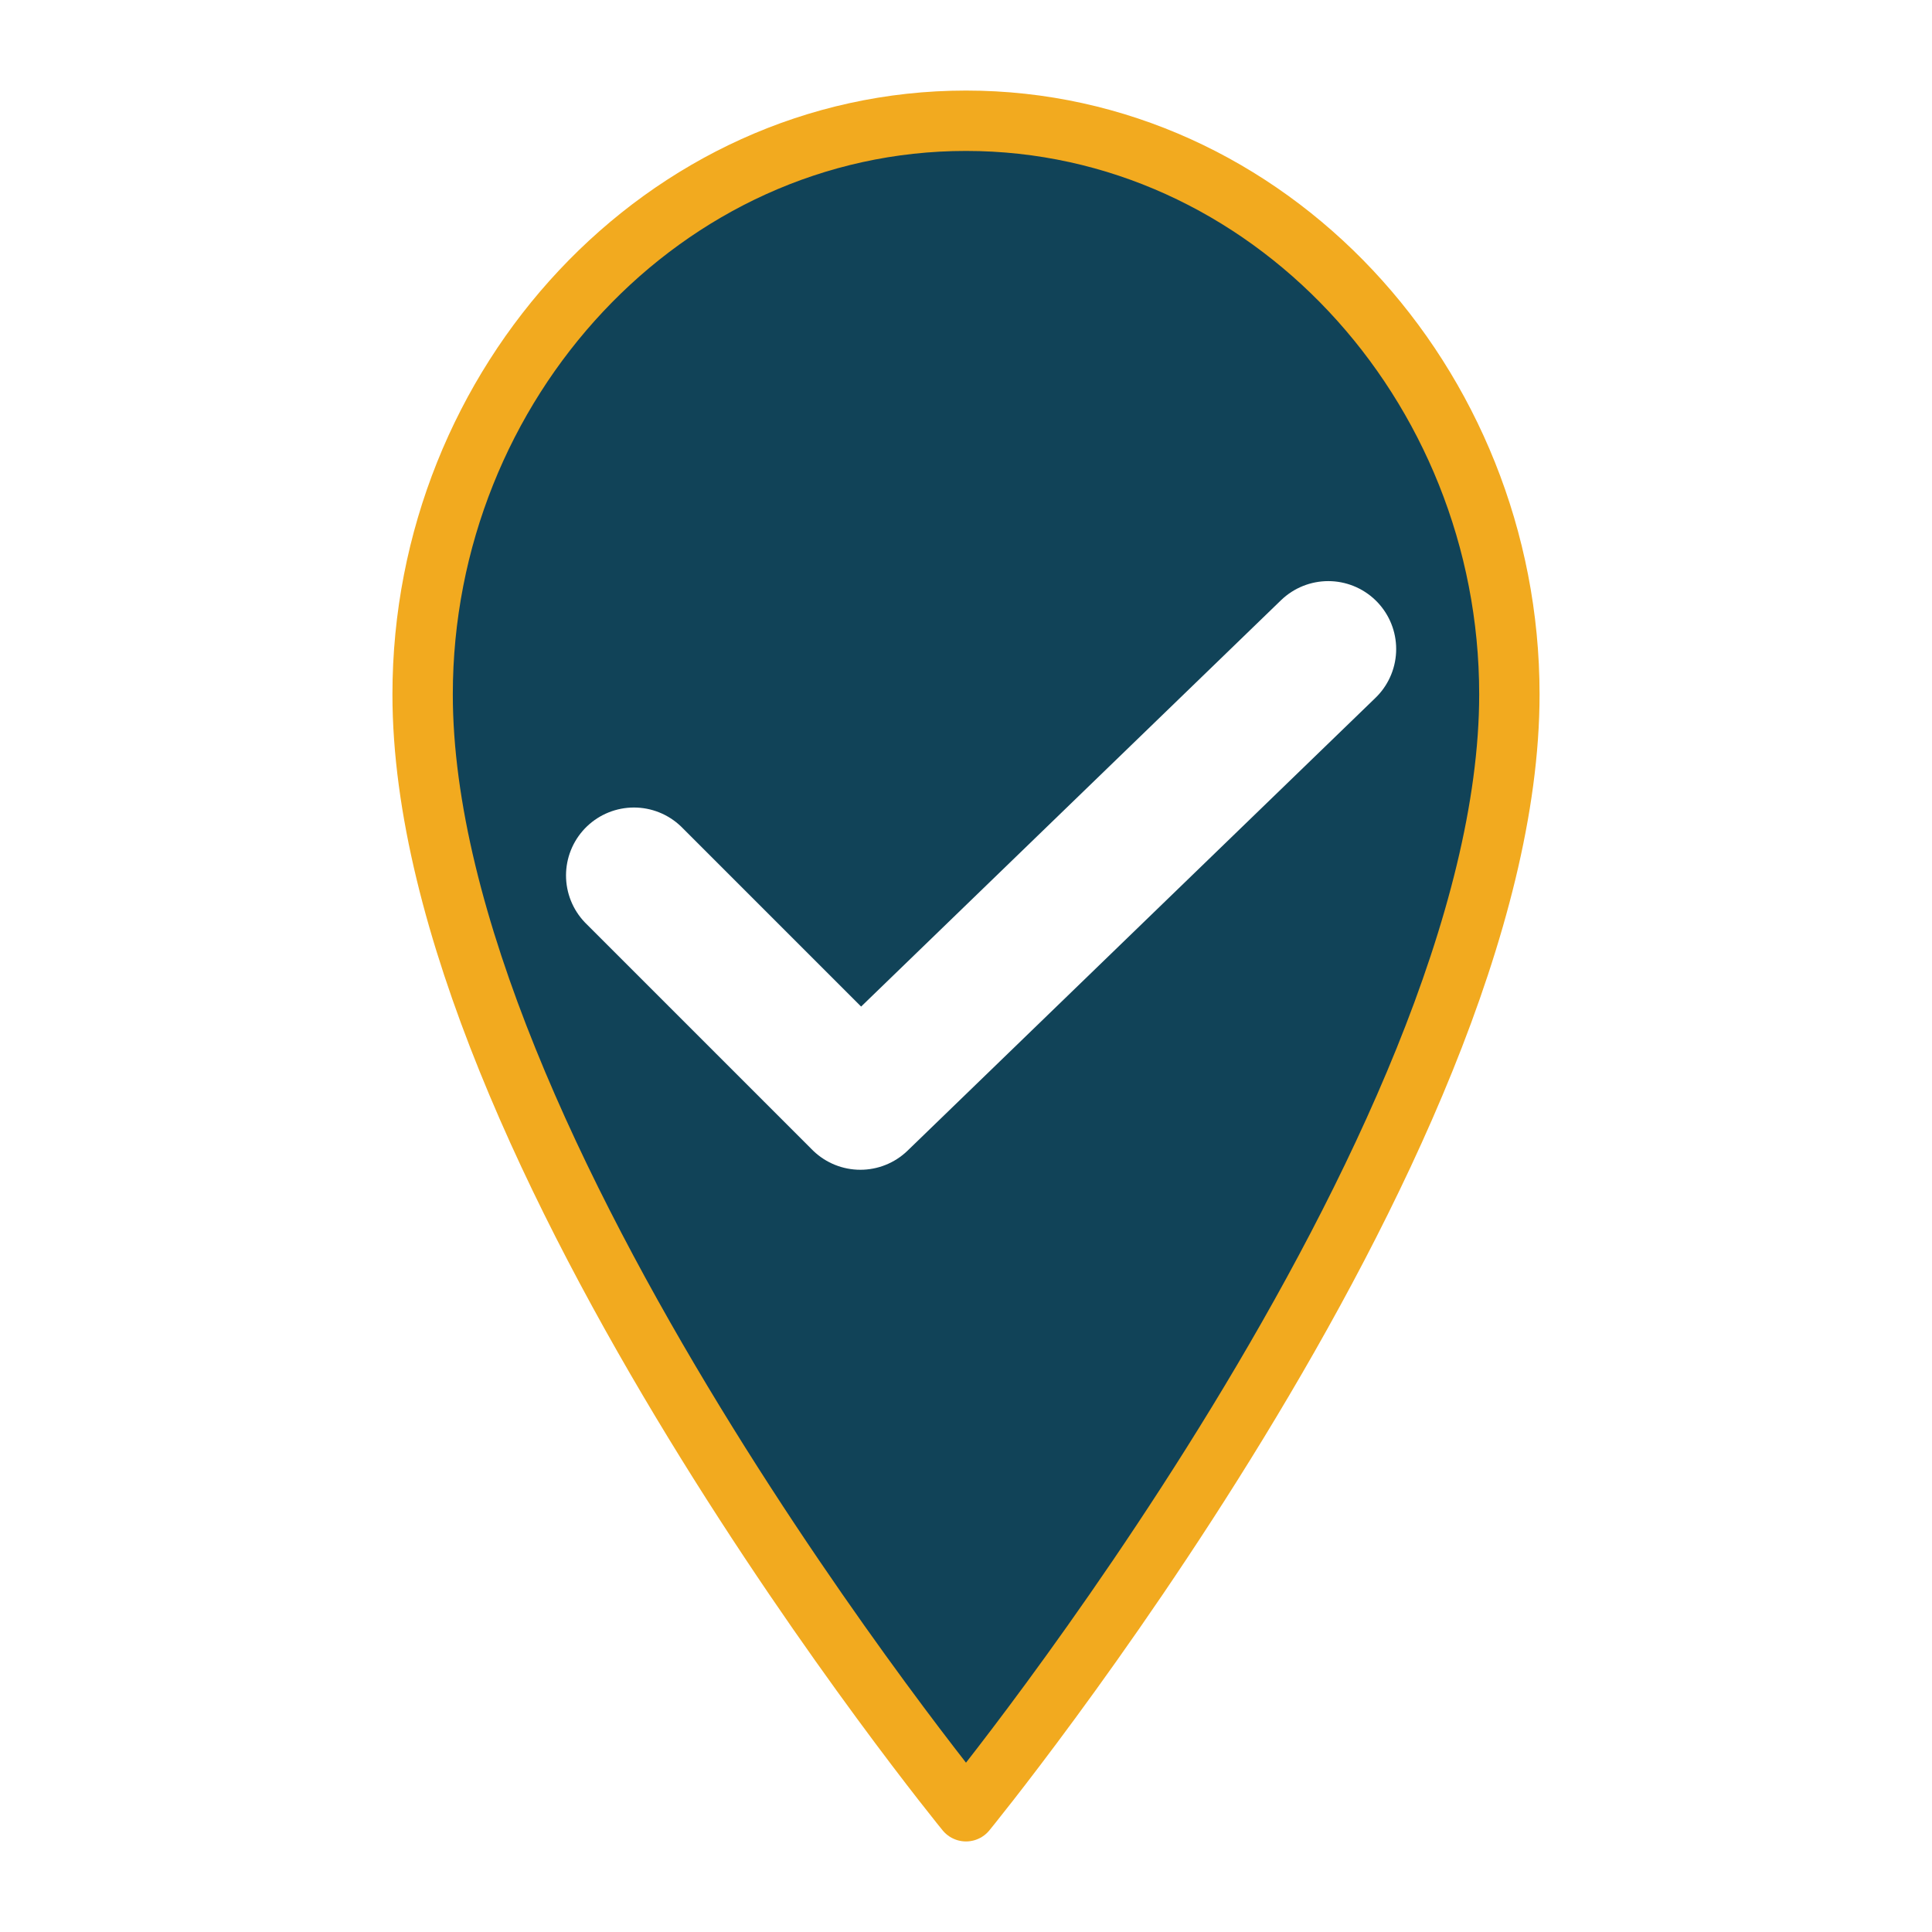 <?xml version="1.0" encoding="UTF-8"?>
<svg xmlns="http://www.w3.org/2000/svg" width="64" height="64" viewBox="0 0 64 64"
     role="img" aria-label="Favicon - pin con check estilizado" shape-rendering="geometricPrecision">
  <defs>
    <!-- Gradient for the pin body -->
    <linearGradient id="pinGradient" x1="0" y1="0" x2="0" y2="1">
      <stop offset="0%" stop-color="#114358"/>
      <stop offset="100%" stop-color="#114358"/>
    </linearGradient>
    <!-- Drop shadow filter -->
    <filter id="shadow" x="-20%" y="-20%" width="140%" height="140%">
      <feDropShadow dx="0" dy="2" stdDeviation="2" flood-color="#F2AA1F" flood-opacity="0.4"/>
    </filter>
  </defs>

  <!-- Pin body with gradient and shadow -->
  <path d="M32 4
           C22 4 14 12.7 14 23
           C14 38 32 60 32 60
           C32 60 50 38 50 23
           C50 12.7 42 4 32 4 Z"
        fill="url(#pinGradient)"
        stroke="#F2AA1F"
        stroke-width="2"
        filter="url(#shadow)"
        stroke-linejoin="round"/>

  <!-- Check mark (rounded, slightly smaller stroke for elegance) -->
  <path d="M21 29 L28.5 36.5 L44 21.5"
        fill="none"
        stroke="#FFFFFF"
        stroke-width="4.5"
        stroke-linecap="round"
        stroke-linejoin="round"/>
</svg>
